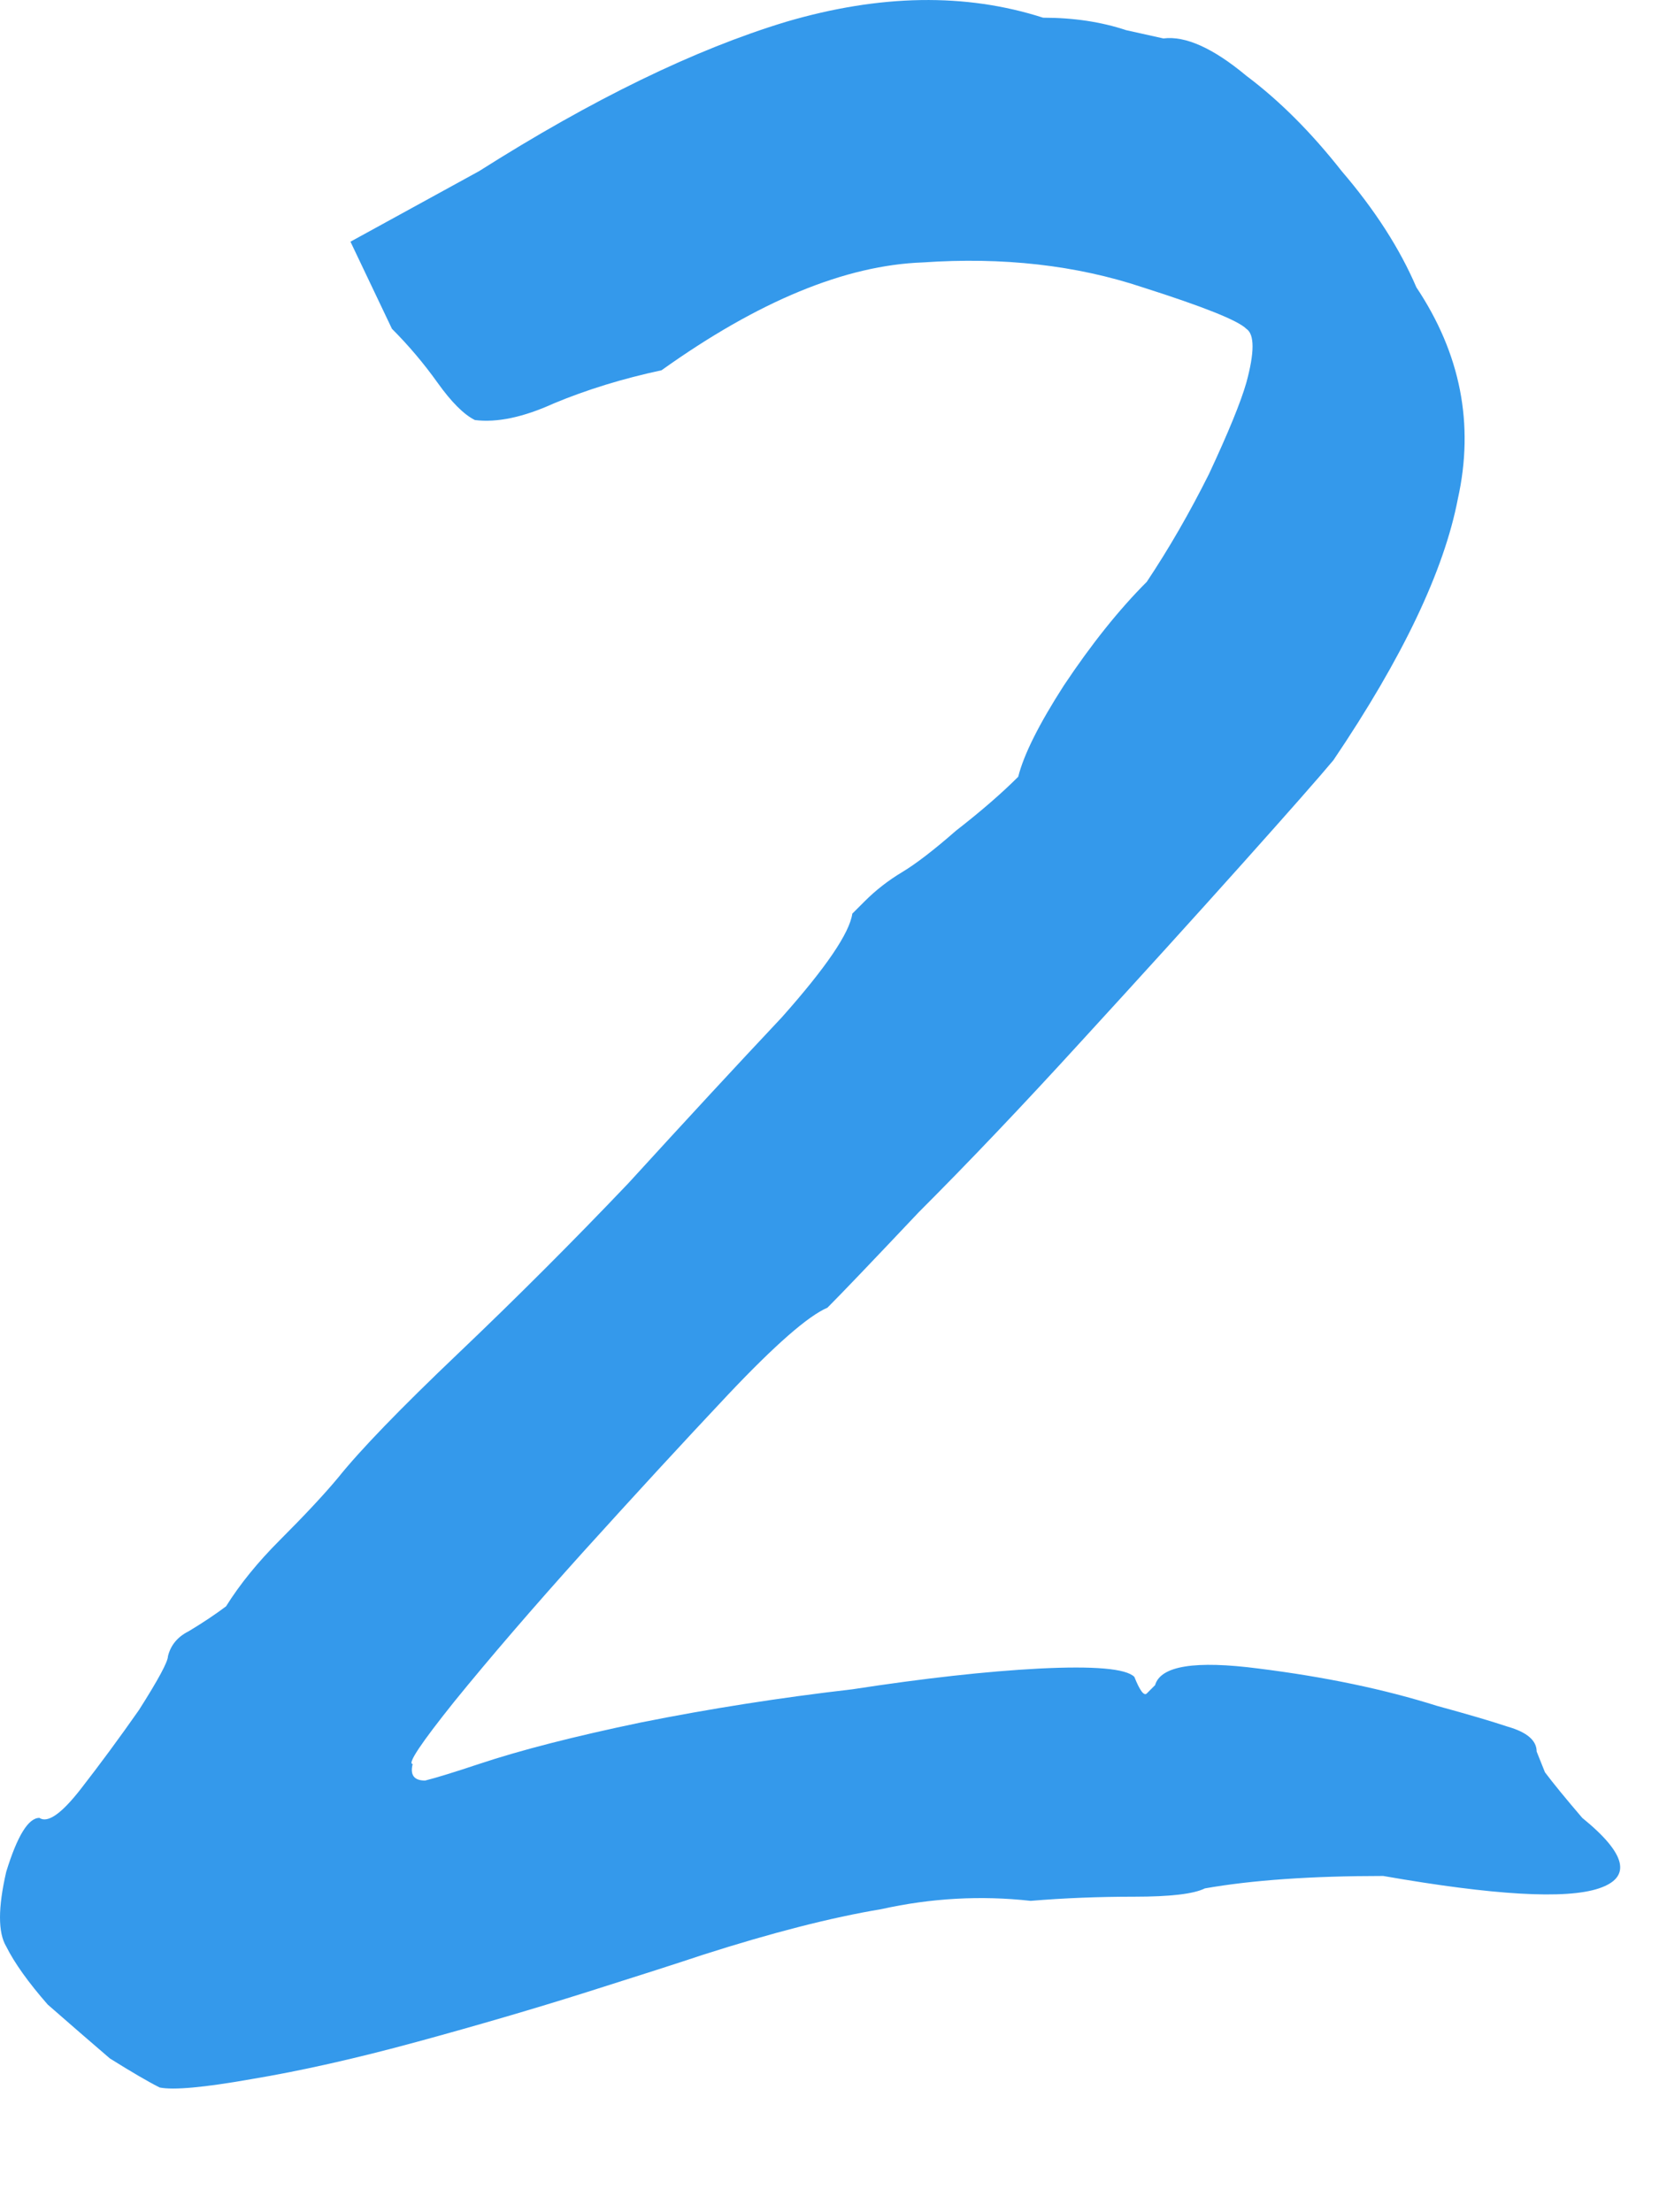 <?xml version="1.0" encoding="UTF-8"?> <svg xmlns="http://www.w3.org/2000/svg" width="12" height="16" viewBox="0 0 12 16" fill="none"><path d="M1.155 15.098C1.075 15.058 0.955 14.988 0.795 14.888C0.655 14.768 0.505 14.638 0.345 14.498C0.205 14.338 0.105 14.198 0.045 14.078C-0.015 13.978 -0.015 13.798 0.045 13.538C0.125 13.278 0.205 13.148 0.285 13.148C0.345 13.188 0.445 13.118 0.585 12.938C0.725 12.758 0.865 12.568 1.005 12.368C1.145 12.148 1.215 12.018 1.215 11.978C1.235 11.898 1.285 11.838 1.365 11.798C1.465 11.738 1.555 11.678 1.635 11.618C1.735 11.458 1.865 11.298 2.025 11.138C2.205 10.958 2.345 10.808 2.445 10.688C2.605 10.488 2.895 10.188 3.315 9.788C3.735 9.388 4.145 8.978 4.545 8.558C4.965 8.098 5.335 7.698 5.655 7.358C5.975 6.998 6.145 6.748 6.165 6.608C6.165 6.608 6.195 6.578 6.255 6.518C6.335 6.438 6.425 6.368 6.525 6.308C6.625 6.248 6.755 6.148 6.915 6.008C7.095 5.868 7.245 5.738 7.365 5.618C7.405 5.458 7.515 5.238 7.695 4.958C7.895 4.658 8.095 4.408 8.295 4.208C8.455 3.968 8.605 3.708 8.745 3.428C8.885 3.128 8.975 2.908 9.015 2.768C9.075 2.548 9.075 2.418 9.015 2.378C8.955 2.318 8.705 2.218 8.265 2.078C7.785 1.918 7.255 1.858 6.675 1.898C6.115 1.918 5.485 2.178 4.785 2.678C4.505 2.738 4.245 2.818 4.005 2.918C3.785 3.018 3.595 3.058 3.435 3.038C3.355 2.998 3.265 2.908 3.165 2.768C3.065 2.628 2.955 2.498 2.835 2.378L2.535 1.748L3.465 1.238C4.285 0.718 5.025 0.358 5.685 0.158C6.365 -0.042 6.985 -0.052 7.545 0.128C7.765 0.128 7.965 0.158 8.145 0.218C8.325 0.258 8.415 0.278 8.415 0.278C8.575 0.258 8.775 0.348 9.015 0.548C9.255 0.728 9.485 0.958 9.705 1.238C9.945 1.518 10.125 1.798 10.245 2.078C10.565 2.558 10.665 3.068 10.545 3.608C10.445 4.128 10.145 4.758 9.645 5.498C9.545 5.618 9.325 5.868 8.985 6.248C8.645 6.628 8.255 7.058 7.815 7.538C7.395 7.998 7.005 8.408 6.645 8.768C6.305 9.128 6.085 9.358 5.985 9.458C5.845 9.518 5.605 9.728 5.265 10.088C4.945 10.428 4.595 10.808 4.215 11.228C3.855 11.628 3.545 11.988 3.285 12.308C3.045 12.608 2.945 12.758 2.985 12.758C2.965 12.838 2.995 12.878 3.075 12.878C3.155 12.858 3.285 12.818 3.465 12.758C3.765 12.658 4.155 12.558 4.635 12.458C5.135 12.358 5.645 12.278 6.165 12.218C6.685 12.138 7.135 12.088 7.515 12.068C7.915 12.048 8.145 12.068 8.205 12.128C8.245 12.228 8.275 12.268 8.295 12.248C8.335 12.208 8.355 12.188 8.355 12.188C8.395 12.048 8.645 12.008 9.105 12.068C9.585 12.128 10.015 12.218 10.395 12.338C10.615 12.398 10.785 12.448 10.905 12.488C11.045 12.528 11.115 12.588 11.115 12.668C11.115 12.668 11.135 12.718 11.175 12.818C11.235 12.898 11.325 13.008 11.445 13.148C11.765 13.408 11.805 13.578 11.565 13.658C11.325 13.738 10.805 13.708 10.005 13.568C9.485 13.568 9.055 13.598 8.715 13.658C8.635 13.698 8.465 13.718 8.205 13.718C7.945 13.718 7.695 13.728 7.455 13.748C7.095 13.708 6.735 13.728 6.375 13.808C6.015 13.868 5.585 13.978 5.085 14.138C4.905 14.198 4.625 14.288 4.245 14.408C3.865 14.528 3.455 14.648 3.015 14.768C2.575 14.888 2.175 14.978 1.815 15.038C1.475 15.098 1.255 15.118 1.155 15.098Z" fill="#3499EB"></path></svg> 